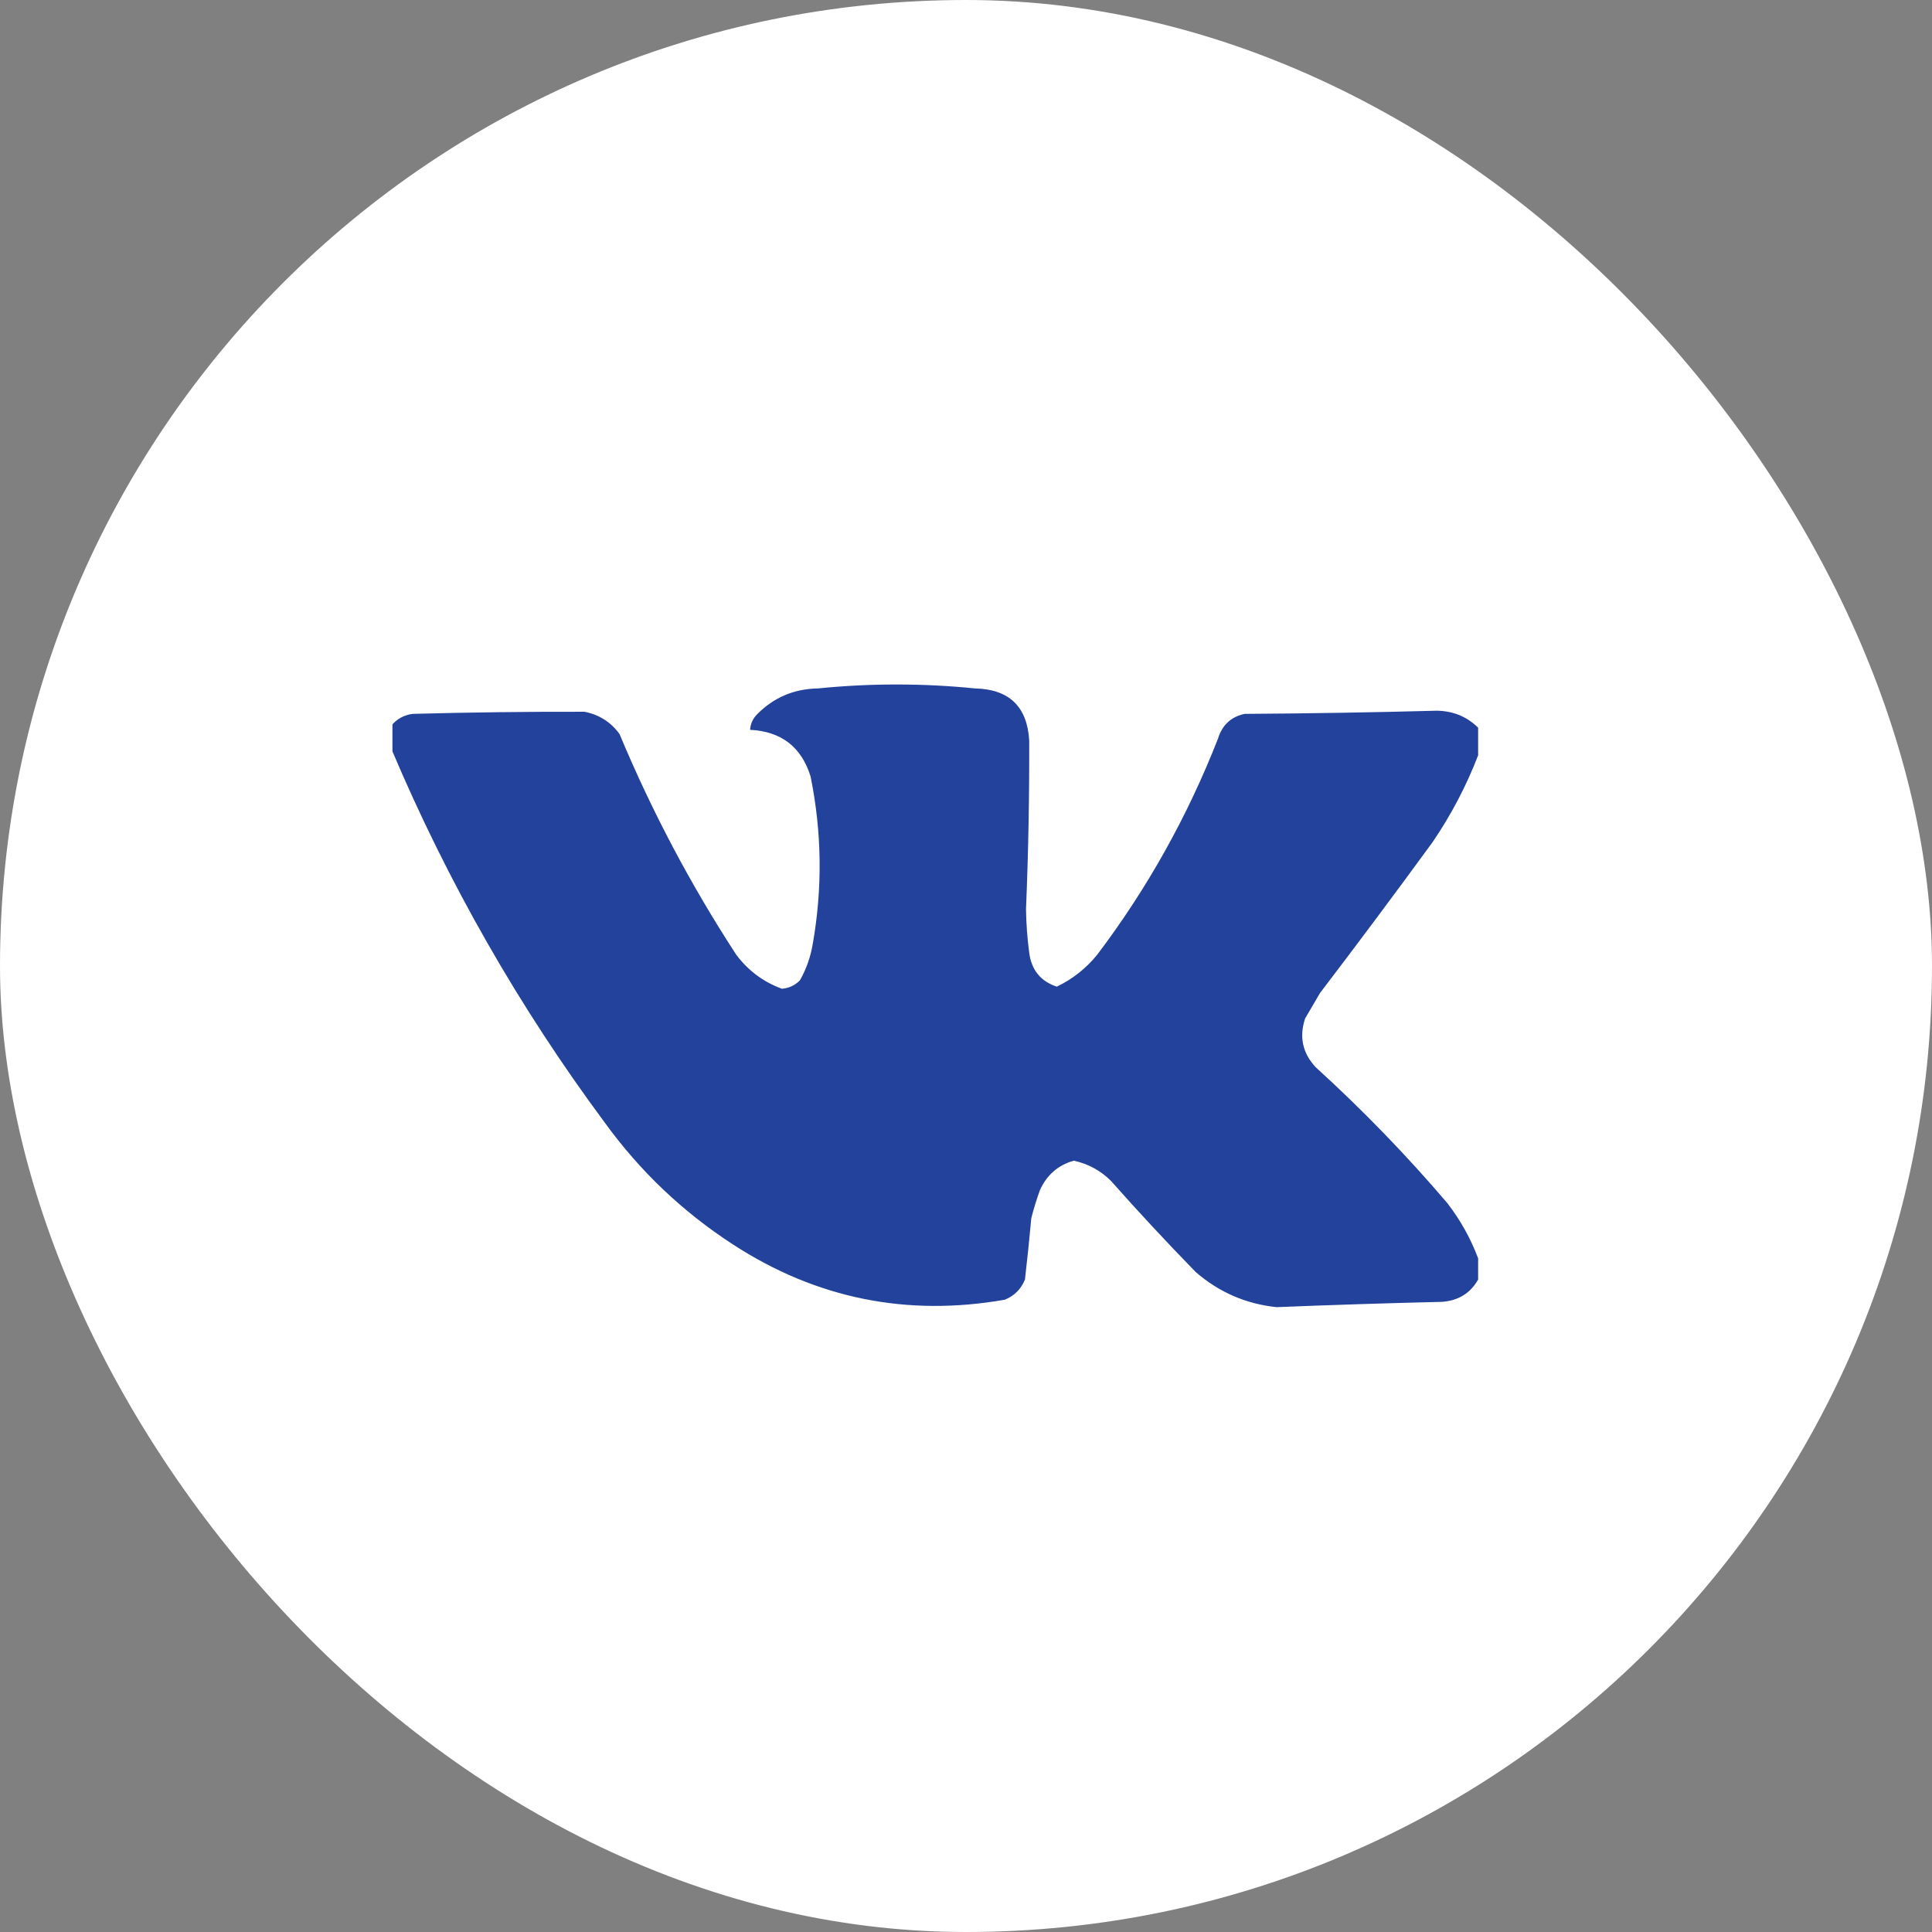 <?xml version="1.0" encoding="UTF-8"?> <svg xmlns="http://www.w3.org/2000/svg" width="64" height="64" viewBox="0 0 64 64" fill="none"><rect x="0" y="0" width="64" height="64" fill="#808080" stroke="none"/><rect width="64" height="64" rx="32" fill="white"></rect><g clip-path="url(#clip0_311_87)"><path opacity="0.988" fill-rule="evenodd" clip-rule="evenodd" d="M48.965 24.105C48.965 24.41 48.965 24.715 48.965 25.02C48.574 26.036 48.07 26.997 47.453 27.902C46.228 29.579 44.986 31.243 43.727 32.895C43.562 33.176 43.398 33.457 43.234 33.738C43.031 34.347 43.148 34.886 43.586 35.355C45.137 36.766 46.59 38.266 47.945 39.855C48.38 40.42 48.719 41.029 48.965 41.684C48.965 41.918 48.965 42.152 48.965 42.387C48.708 42.84 48.309 43.086 47.77 43.125C45.938 43.169 44.11 43.228 42.285 43.301C41.27 43.193 40.38 42.806 39.613 42.141C38.65 41.154 37.712 40.146 36.801 39.117C36.456 38.775 36.046 38.552 35.57 38.449C35.047 38.597 34.672 38.926 34.445 39.434C34.337 39.734 34.244 40.039 34.164 40.348C34.102 41.029 34.031 41.709 33.953 42.387C33.824 42.703 33.602 42.926 33.285 43.055C30.035 43.623 27.035 43.013 24.285 41.227C22.618 40.146 21.2 38.798 20.031 37.184C17.19 33.354 14.834 29.229 12.965 24.809C12.965 24.551 12.965 24.293 12.965 24.035C13.146 23.816 13.38 23.687 13.668 23.648C15.566 23.597 17.465 23.574 19.363 23.578C19.849 23.674 20.235 23.92 20.523 24.316C21.594 26.881 22.884 29.318 24.391 31.629C24.787 32.155 25.291 32.53 25.902 32.754C26.14 32.733 26.339 32.639 26.5 32.473C26.71 32.099 26.851 31.701 26.922 31.277C27.25 29.421 27.226 27.569 26.852 25.723C26.549 24.744 25.881 24.229 24.848 24.176C24.86 23.987 24.93 23.823 25.059 23.684C25.612 23.112 26.291 22.819 27.098 22.805C28.835 22.631 30.57 22.631 32.301 22.805C33.428 22.831 34.026 23.405 34.094 24.527C34.1 26.391 34.065 28.254 33.988 30.117C33.995 30.6 34.03 31.08 34.094 31.559C34.168 32.132 34.472 32.507 35.008 32.684C35.529 32.434 35.974 32.083 36.344 31.629C38.005 29.434 39.34 27.043 40.352 24.457C40.49 24.014 40.783 23.744 41.23 23.648C43.353 23.635 45.474 23.6 47.594 23.543C48.135 23.551 48.592 23.738 48.965 24.105Z" fill="#21409A"></path></g><defs><clipPath id="clip0_311_87"><rect width="36" height="36" fill="white" transform="translate(13 15)"></rect></clipPath></defs></svg> 